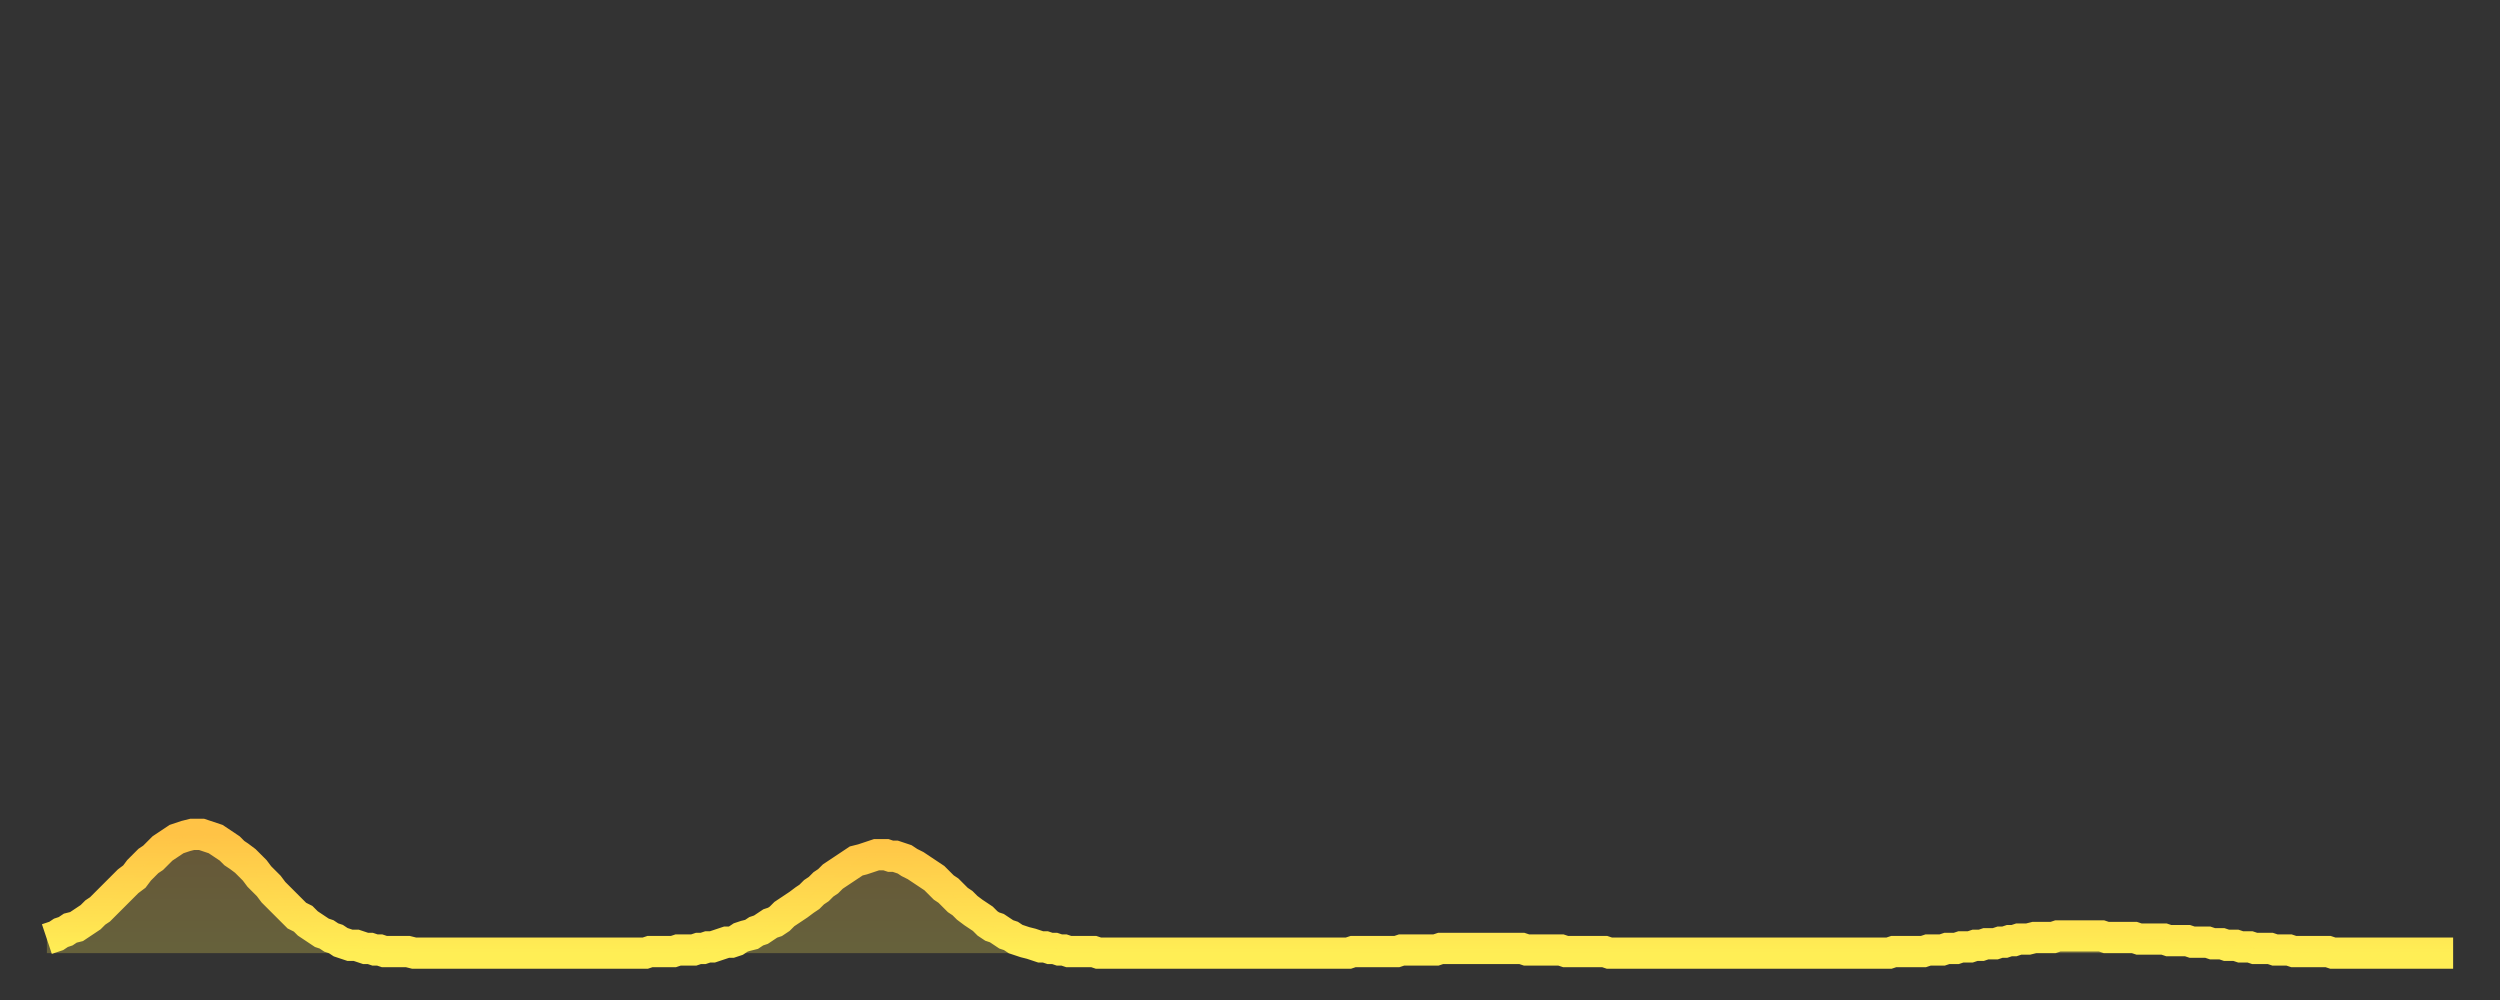 <?xml version="1.0" encoding="utf-8" ?>
<svg baseProfile="full" height="64" version="1.1" width="160" xmlns="http://www.w3.org/2000/svg" xmlns:ev="http://www.w3.org/2001/xml-events" xmlns:xlink="http://www.w3.org/1999/xlink"><rect width="100%" height="100%" fill="#333333" stroke="none"/><defs><linearGradient id="id1898788" x1="0" x2="0" y1="0" y2="1"><stop offset="0%" stop-color="#ffc346" /><stop offset="50%" stop-color="#ffd84e" /><stop offset="100%" stop-color="#ffee55" /></linearGradient></defs><g transform="translate(3,3)"><g><path d="M 0.0 57.1 0.3 57.0 0.6 56.9 0.9 56.7 1.2 56.6 1.5 56.4 1.9 56.3 2.2 56.1 2.5 55.9 2.8 55.7 3.1 55.4 3.4 55.2 3.7 54.9 4.0 54.6 4.3 54.3 4.6 54.0 4.9 53.7 5.2 53.4 5.6 53.1 5.9 52.7 6.2 52.4 6.5 52.1 6.8 51.9 7.1 51.6 7.4 51.3 7.7 51.1 8.0 50.9 8.3 50.7 8.6 50.6 8.9 50.5 9.3 50.4 9.6 50.4 9.9 50.4 10.2 50.5 10.5 50.6 10.8 50.7 11.1 50.9 11.4 51.1 11.7 51.3 12.0 51.6 12.3 51.8 12.7 52.1 13.0 52.4 13.3 52.7 13.6 53.1 13.9 53.4 14.2 53.7 14.5 54.1 14.8 54.4 15.1 54.7 15.4 55.0 15.7 55.3 16.0 55.6 16.4 55.8 16.7 56.1 17.0 56.3 17.3 56.5 17.6 56.7 17.9 56.8 18.2 57.0 18.5 57.1 18.8 57.3 19.1 57.4 19.4 57.5 19.8 57.5 20.1 57.6 20.4 57.7 20.7 57.7 21.0 57.8 21.3 57.8 21.6 57.9 21.9 57.9 22.2 57.9 22.5 57.9 22.8 57.9 23.1 57.9 23.5 58.0 23.8 58.0 24.1 58.0 24.4 58.0 24.7 58.0 25.0 58.0 25.3 58.0 25.6 58.0 25.9 58.0 26.2 58.0 26.5 58.0 26.8 58.0 27.2 58.0 27.5 58.0 27.8 58.0 28.1 58.0 28.4 58.0 28.7 58.0 29.0 58.0 29.3 58.0 29.6 58.0 29.9 58.0 30.2 58.0 30.6 58.0 30.9 58.0 31.2 58.0 31.5 58.0 31.8 58.0 32.1 58.0 32.4 58.0 32.7 58.0 33.0 58.0 33.3 58.0 33.6 58.0 33.9 58.0 34.3 58.0 34.6 58.0 34.9 58.0 35.2 58.0 35.5 58.0 35.8 58.0 36.1 58.0 36.4 58.0 36.7 58.0 37.0 58.0 37.3 58.0 37.7 58.0 38.0 58.0 38.3 58.0 38.6 57.9 38.9 57.9 39.2 57.9 39.5 57.9 39.8 57.9 40.1 57.9 40.4 57.8 40.7 57.8 41.0 57.8 41.4 57.8 41.7 57.7 42.0 57.7 42.3 57.6 42.6 57.6 42.9 57.5 43.2 57.4 43.5 57.3 43.8 57.3 44.1 57.2 44.4 57.0 44.7 56.9 45.1 56.8 45.4 56.6 45.7 56.5 46.0 56.3 46.3 56.1 46.6 56.0 46.9 55.8 47.2 55.5 47.5 55.3 47.8 55.1 48.1 54.9 48.5 54.6 48.8 54.4 49.1 54.1 49.4 53.9 49.7 53.6 50.0 53.4 50.3 53.1 50.6 52.9 50.9 52.7 51.2 52.5 51.5 52.3 51.8 52.1 52.2 52.0 52.5 51.9 52.8 51.8 53.1 51.7 53.4 51.7 53.7 51.7 54.0 51.8 54.3 51.8 54.6 51.9 54.9 52.0 55.2 52.2 55.6 52.4 55.9 52.6 56.2 52.8 56.5 53.0 56.8 53.2 57.1 53.5 57.4 53.8 57.7 54.0 58.0 54.3 58.3 54.6 58.6 54.8 58.9 55.1 59.3 55.4 59.6 55.6 59.9 55.8 60.2 56.1 60.5 56.3 60.8 56.4 61.1 56.6 61.4 56.8 61.7 56.9 62.0 57.1 62.3 57.2 62.6 57.3 63.0 57.4 63.3 57.5 63.6 57.6 63.9 57.6 64.2 57.7 64.5 57.7 64.8 57.8 65.1 57.8 65.4 57.9 65.7 57.9 66.0 57.9 66.4 57.9 66.7 57.9 67.0 57.9 67.3 58.0 67.6 58.0 67.9 58.0 68.2 58.0 68.5 58.0 68.8 58.0 69.1 58.0 69.4 58.0 69.7 58.0 70.1 58.0 70.4 58.0 70.7 58.0 71.0 58.0 71.3 58.0 71.6 58.0 71.9 58.0 72.2 58.0 72.5 58.0 72.8 58.0 73.1 58.0 73.5 58.0 73.8 58.0 74.1 58.0 74.4 58.0 74.7 58.0 75.0 58.0 75.3 58.0 75.6 58.0 75.9 58.0 76.2 58.0 76.5 58.0 76.8 58.0 77.2 58.0 77.5 58.0 77.8 58.0 78.1 58.0 78.4 58.0 78.7 58.0 79.0 58.0 79.3 58.0 79.6 58.0 79.9 58.0 80.2 58.0 80.5 58.0 80.9 58.0 81.2 58.0 81.5 58.0 81.8 58.0 82.1 58.0 82.4 58.0 82.7 58.0 83.0 58.0 83.3 58.0 83.6 57.9 83.9 57.9 84.3 57.9 84.6 57.9 84.9 57.9 85.2 57.9 85.5 57.9 85.8 57.9 86.1 57.9 86.4 57.9 86.7 57.8 87.0 57.8 87.3 57.8 87.6 57.8 88.0 57.8 88.3 57.8 88.6 57.8 88.9 57.8 89.2 57.7 89.5 57.7 89.8 57.7 90.1 57.7 90.4 57.7 90.7 57.7 91.0 57.7 91.4 57.7 91.7 57.7 92.0 57.7 92.3 57.7 92.6 57.7 92.9 57.7 93.2 57.7 93.5 57.7 93.8 57.7 94.1 57.7 94.4 57.7 94.7 57.8 95.1 57.8 95.4 57.8 95.7 57.8 96.0 57.8 96.3 57.8 96.6 57.8 96.9 57.8 97.2 57.9 97.5 57.9 97.8 57.9 98.1 57.9 98.4 57.9 98.8 57.9 99.1 57.9 99.4 57.9 99.7 57.9 100.0 58.0 100.3 58.0 100.6 58.0 100.9 58.0 101.2 58.0 101.5 58.0 101.8 58.0 102.2 58.0 102.5 58.0 102.8 58.0 103.1 58.0 103.4 58.0 103.7 58.0 104.0 58.0 104.3 58.0 104.6 58.0 104.9 58.0 105.2 58.0 105.5 58.0 105.9 58.0 106.2 58.0 106.5 58.0 106.8 58.0 107.1 58.0 107.4 58.0 107.7 58.0 108.0 58.0 108.3 58.0 108.6 58.0 108.9 58.0 109.3 58.0 109.6 58.0 109.9 58.0 110.2 58.0 110.5 58.0 110.8 58.0 111.1 58.0 111.4 58.0 111.7 58.0 112.0 58.0 112.3 58.0 112.6 58.0 113.0 58.0 113.3 58.0 113.6 58.0 113.9 58.0 114.2 58.0 114.5 58.0 114.8 58.0 115.1 58.0 115.4 58.0 115.7 58.0 116.0 58.0 116.3 58.0 116.7 58.0 117.0 58.0 117.3 58.0 117.6 58.0 117.9 58.0 118.2 57.9 118.5 57.9 118.8 57.9 119.1 57.9 119.4 57.9 119.7 57.9 120.1 57.9 120.4 57.8 120.7 57.8 121.0 57.8 121.3 57.8 121.6 57.7 121.9 57.7 122.2 57.7 122.5 57.6 122.8 57.6 123.1 57.6 123.4 57.5 123.8 57.5 124.1 57.4 124.4 57.4 124.7 57.4 125.0 57.3 125.3 57.3 125.6 57.2 125.9 57.2 126.2 57.1 126.5 57.1 126.8 57.1 127.2 57.0 127.5 57.0 127.8 57.0 128.1 57.0 128.4 57.0 128.7 56.9 129.0 56.9 129.3 56.9 129.6 56.9 129.9 56.9 130.2 56.9 130.5 56.9 130.9 56.9 131.2 56.9 131.5 56.9 131.8 57.0 132.1 57.0 132.4 57.0 132.7 57.0 133.0 57.0 133.3 57.0 133.6 57.0 133.9 57.1 134.2 57.1 134.6 57.1 134.9 57.1 135.2 57.1 135.5 57.1 135.8 57.2 136.1 57.2 136.4 57.2 136.7 57.2 137.0 57.2 137.3 57.3 137.6 57.3 138.0 57.3 138.3 57.3 138.6 57.4 138.9 57.4 139.2 57.4 139.5 57.5 139.8 57.5 140.1 57.5 140.4 57.6 140.7 57.6 141.0 57.6 141.3 57.7 141.7 57.7 142.0 57.7 142.3 57.7 142.6 57.8 142.9 57.8 143.2 57.8 143.5 57.8 143.8 57.9 144.1 57.9 144.4 57.9 144.7 57.9 145.1 57.9 145.4 57.9 145.7 57.9 146.0 57.9 146.3 58.0 146.6 58.0 146.9 58.0 147.2 58.0 147.5 58.0 147.8 58.0 148.1 58.0 148.4 58.0 148.8 58.0 149.1 58.0 149.4 58.0 149.7 58.0 150.0 58.0 150.3 58.0 150.6 58.0 150.9 58.0 151.2 58.0 151.5 58.0 151.8 58.0 152.1 58.0 152.5 58.0 152.8 58.0 153.1 58.0 153.4 58.0 153.7 58.0 154.0 58.0" fill="none" id="graph-curve" opacity="1" stroke="url(#id1898788)" stroke-width="2" /><path d="M 0 58 L 0.0 57.1 0.3 57.0 0.6 56.9 0.9 56.7 1.2 56.6 1.5 56.4 1.9 56.3 2.2 56.1 2.5 55.9 2.8 55.7 3.1 55.4 3.4 55.2 3.7 54.9 4.0 54.6 4.3 54.3 4.6 54.0 4.9 53.7 5.2 53.4 5.6 53.1 5.9 52.7 6.2 52.4 6.5 52.1 6.8 51.9 7.1 51.6 7.4 51.3 7.7 51.1 8.0 50.9 8.3 50.7 8.6 50.6 8.9 50.5 9.3 50.4 9.6 50.4 9.9 50.4 10.2 50.5 10.5 50.6 10.8 50.7 11.1 50.9 11.4 51.1 11.7 51.3 12.0 51.6 12.3 51.8 12.7 52.1 13.0 52.4 13.3 52.7 13.6 53.1 13.9 53.4 14.2 53.7 14.5 54.1 14.8 54.4 15.1 54.7 15.4 55.0 15.7 55.3 16.0 55.6 16.4 55.8 16.7 56.1 17.0 56.3 17.3 56.5 17.6 56.7 17.9 56.8 18.2 57.0 18.5 57.1 18.8 57.3 19.1 57.4 19.4 57.5 19.8 57.5 20.1 57.6 20.4 57.7 20.7 57.7 21.0 57.8 21.3 57.8 21.6 57.9 21.9 57.9 22.2 57.9 22.5 57.9 22.8 57.9 23.1 57.9 23.5 58.0 23.8 58.0 24.1 58.0 24.4 58.0 24.7 58.0 25.0 58.0 25.3 58.0 25.6 58.0 25.9 58.0 26.2 58.0 26.5 58.0 26.8 58.0 27.2 58.0 27.5 58.0 27.8 58.0 28.1 58.0 28.4 58.0 28.7 58.0 29.0 58.0 29.3 58.0 29.6 58.0 29.9 58.0 30.2 58.0 30.6 58.0 30.9 58.0 31.2 58.0 31.5 58.0 31.8 58.0 32.1 58.0 32.4 58.0 32.7 58.0 33.0 58.0 33.3 58.0 33.6 58.0 33.9 58.0 34.3 58.0 34.6 58.0 34.9 58.0 35.2 58.0 35.5 58.0 35.8 58.0 36.1 58.0 36.4 58.0 36.7 58.0 37.0 58.0 37.3 58.0 37.7 58.0 38.0 58.0 38.3 58.0 38.6 57.9 38.9 57.9 39.2 57.9 39.5 57.9 39.8 57.9 40.1 57.9 40.4 57.8 40.7 57.8 41.0 57.8 41.4 57.8 41.7 57.7 42.0 57.7 42.3 57.6 42.6 57.6 42.9 57.5 43.2 57.4 43.5 57.3 43.8 57.3 44.1 57.2 44.4 57.0 44.7 56.9 45.1 56.8 45.4 56.6 45.7 56.5 46.0 56.3 46.3 56.1 46.6 56.0 46.9 55.8 47.2 55.5 47.5 55.3 47.8 55.1 48.1 54.9 48.5 54.6 48.8 54.4 49.1 54.1 49.4 53.9 49.7 53.6 50.0 53.4 50.3 53.1 50.6 52.9 50.9 52.7 51.2 52.5 51.5 52.3 51.8 52.1 52.2 52.0 52.5 51.9 52.8 51.8 53.1 51.7 53.4 51.7 53.7 51.7 54.0 51.8 54.3 51.8 54.6 51.9 54.9 52.0 55.2 52.2 55.6 52.4 55.9 52.6 56.2 52.8 56.5 53.0 56.8 53.2 57.1 53.5 57.4 53.8 57.7 54.0 58.0 54.3 58.3 54.6 58.6 54.8 58.9 55.1 59.3 55.4 59.6 55.6 59.9 55.8 60.2 56.1 60.5 56.3 60.8 56.4 61.1 56.6 61.4 56.8 61.7 56.9 62.0 57.1 62.3 57.2 62.6 57.3 63.0 57.4 63.3 57.5 63.6 57.6 63.9 57.6 64.2 57.7 64.5 57.7 64.8 57.8 65.1 57.8 65.4 57.9 65.7 57.9 66.0 57.9 66.4 57.9 66.7 57.9 67.0 57.9 67.3 58.0 67.6 58.0 67.9 58.0 68.2 58.0 68.5 58.0 68.8 58.0 69.1 58.0 69.4 58.0 69.7 58.0 70.1 58.0 70.4 58.0 70.7 58.0 71.0 58.0 71.3 58.0 71.6 58.0 71.9 58.0 72.2 58.0 72.5 58.0 72.8 58.0 73.1 58.0 73.5 58.0 73.8 58.0 74.1 58.0 74.4 58.0 74.7 58.0 75.0 58.0 75.3 58.0 75.6 58.0 75.9 58.0 76.2 58.0 76.5 58.0 76.8 58.0 77.2 58.0 77.5 58.0 77.8 58.0 78.1 58.0 78.4 58.0 78.7 58.0 79.0 58.0 79.3 58.0 79.6 58.0 79.9 58.0 80.2 58.0 80.5 58.0 80.9 58.0 81.2 58.0 81.5 58.0 81.8 58.0 82.1 58.0 82.4 58.0 82.7 58.0 83.0 58.0 83.3 58.0 83.6 57.9 83.9 57.9 84.3 57.9 84.6 57.9 84.9 57.9 85.2 57.9 85.5 57.9 85.8 57.9 86.1 57.9 86.4 57.9 86.7 57.8 87.0 57.8 87.3 57.8 87.6 57.8 88.0 57.8 88.3 57.8 88.6 57.8 88.9 57.8 89.2 57.7 89.5 57.7 89.8 57.7 90.1 57.7 90.4 57.7 90.7 57.7 91.0 57.7 91.4 57.7 91.7 57.7 92.0 57.7 92.3 57.7 92.6 57.7 92.9 57.7 93.2 57.7 93.5 57.7 93.8 57.7 94.1 57.7 94.4 57.7 94.7 57.8 95.1 57.8 95.4 57.8 95.7 57.8 96.0 57.8 96.3 57.8 96.6 57.8 96.9 57.8 97.2 57.9 97.5 57.9 97.8 57.9 98.1 57.9 98.4 57.9 98.8 57.9 99.1 57.9 99.4 57.9 99.7 57.9 100.0 58.0 100.3 58.0 100.6 58.0 100.9 58.0 101.2 58.0 101.5 58.0 101.8 58.0 102.2 58.0 102.5 58.0 102.8 58.0 103.1 58.0 103.4 58.0 103.7 58.0 104.0 58.0 104.3 58.0 104.6 58.0 104.9 58.0 105.2 58.0 105.5 58.0 105.9 58.0 106.2 58.0 106.5 58.0 106.8 58.0 107.1 58.0 107.4 58.0 107.7 58.0 108.0 58.0 108.3 58.0 108.6 58.0 108.9 58.0 109.3 58.0 109.6 58.0 109.9 58.0 110.2 58.0 110.5 58.0 110.8 58.0 111.1 58.0 111.4 58.0 111.7 58.0 112.0 58.0 112.3 58.0 112.6 58.0 113.0 58.0 113.3 58.0 113.6 58.0 113.9 58.0 114.2 58.0 114.5 58.0 114.8 58.0 115.1 58.0 115.4 58.0 115.7 58.0 116.0 58.0 116.3 58.0 116.7 58.0 117.0 58.0 117.3 58.0 117.6 58.0 117.9 58.0 118.2 57.9 118.5 57.9 118.8 57.9 119.1 57.9 119.4 57.9 119.7 57.9 120.1 57.9 120.4 57.8 120.7 57.8 121.0 57.8 121.3 57.8 121.6 57.7 121.9 57.7 122.2 57.7 122.5 57.6 122.8 57.6 123.1 57.6 123.4 57.5 123.8 57.5 124.1 57.4 124.4 57.4 124.7 57.4 125.0 57.3 125.3 57.3 125.6 57.2 125.9 57.2 126.2 57.1 126.5 57.1 126.8 57.1 127.2 57.0 127.5 57.0 127.8 57.0 128.1 57.0 128.4 57.0 128.7 56.9 129.0 56.9 129.3 56.9 129.6 56.9 129.9 56.9 130.2 56.9 130.5 56.9 130.9 56.9 131.2 56.9 131.5 56.9 131.8 57.0 132.1 57.0 132.4 57.0 132.7 57.0 133.0 57.0 133.3 57.0 133.6 57.0 133.9 57.1 134.2 57.1 134.6 57.1 134.9 57.1 135.2 57.1 135.5 57.1 135.8 57.2 136.1 57.2 136.4 57.2 136.7 57.2 137.0 57.2 137.3 57.3 137.6 57.3 138.0 57.3 138.3 57.3 138.6 57.4 138.9 57.4 139.2 57.4 139.5 57.5 139.8 57.5 140.1 57.5 140.4 57.6 140.7 57.6 141.0 57.6 141.3 57.7 141.7 57.7 142.0 57.7 142.3 57.7 142.6 57.8 142.9 57.8 143.2 57.8 143.5 57.8 143.8 57.9 144.1 57.9 144.4 57.9 144.7 57.9 145.1 57.9 145.4 57.9 145.7 57.9 146.0 57.9 146.3 58.0 146.6 58.0 146.9 58.0 147.2 58.0 147.5 58.0 147.8 58.0 148.1 58.0 148.4 58.0 148.8 58.0 149.1 58.0 149.4 58.0 149.7 58.0 150.0 58.0 150.3 58.0 150.6 58.0 150.9 58.0 151.2 58.0 151.5 58.0 151.8 58.0 152.1 58.0 152.5 58.0 152.8 58.0 153.1 58.0 153.4 58.0 153.7 58.0 154.0 58.0 154 58" fill="url(#id1898788)" fill-opacity=".25" id="graph-shadow" /></g></g></svg>